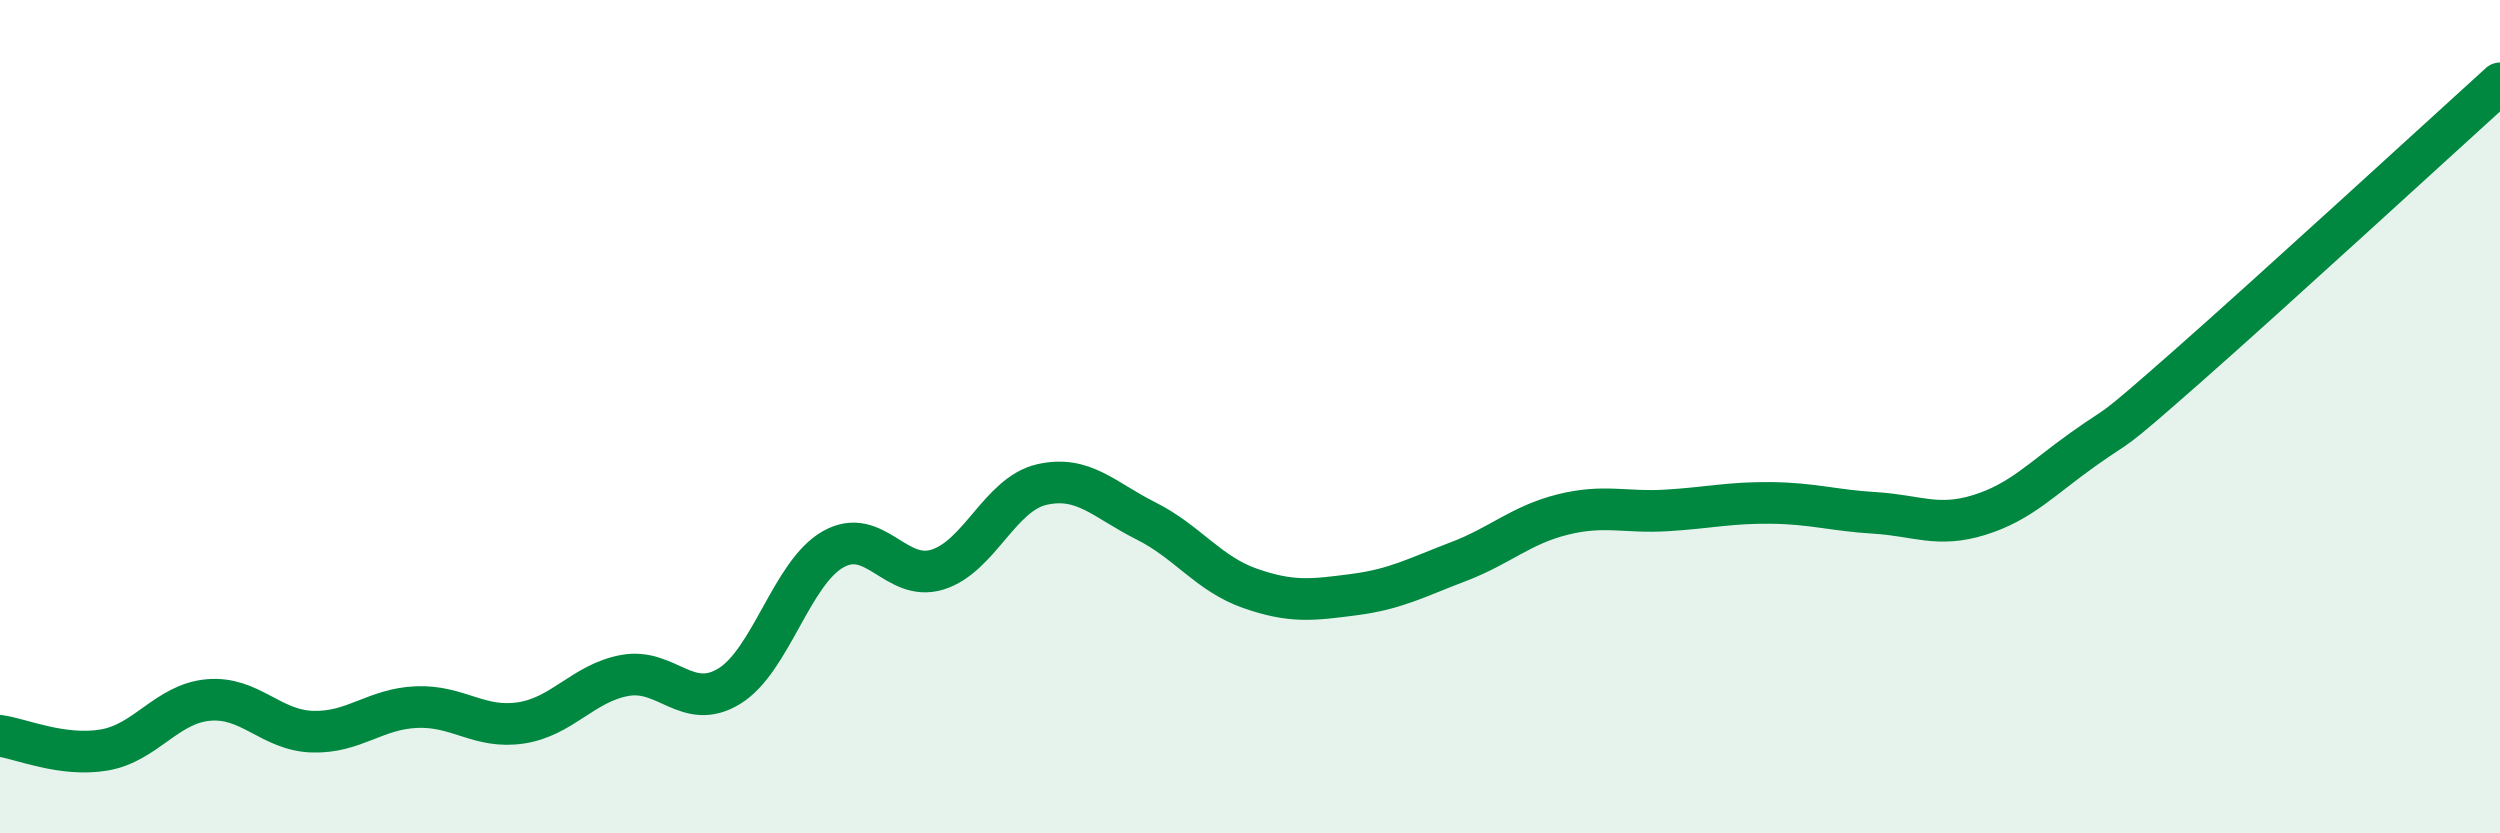
    <svg width="60" height="20" viewBox="0 0 60 20" xmlns="http://www.w3.org/2000/svg">
      <path
        d="M 0,17.66 C 0.5,17.73 1.5,18.17 2.5,18 C 3.5,17.83 4,16.89 5,16.8 C 6,16.71 6.5,17.53 7.5,17.56 C 8.5,17.59 9,17.01 10,16.97 C 11,16.93 11.5,17.5 12.5,17.35 C 13.5,17.2 14,16.39 15,16.21 C 16,16.03 16.5,17.08 17.5,16.47 C 18.5,15.86 19,13.74 20,13.18 C 21,12.62 21.5,13.98 22.5,13.67 C 23.5,13.36 24,11.86 25,11.63 C 26,11.4 26.5,12 27.5,12.5 C 28.5,13 29,13.77 30,14.12 C 31,14.47 31.5,14.4 32.5,14.27 C 33.5,14.14 34,13.86 35,13.48 C 36,13.1 36.5,12.6 37.5,12.35 C 38.5,12.1 39,12.31 40,12.25 C 41,12.19 41.5,12.06 42.5,12.07 C 43.5,12.08 44,12.25 45,12.31 C 46,12.37 46.5,12.67 47.5,12.36 C 48.5,12.05 49,11.49 50,10.78 C 51,10.07 50.5,10.55 52.5,8.79 C 54.5,7.03 58.5,3.36 60,2L60 20L0 20Z"
        fill="#008740"
        opacity="0.1"
        stroke-linecap="round"
        stroke-linejoin="round"
      />
      <path
        d="M 0,17.66 C 0.5,17.73 1.5,18.17 2.5,18 C 3.5,17.83 4,16.89 5,16.8 C 6,16.71 6.5,17.53 7.5,17.56 C 8.5,17.59 9,17.01 10,16.97 C 11,16.93 11.5,17.5 12.5,17.35 C 13.5,17.2 14,16.39 15,16.21 C 16,16.03 16.5,17.08 17.5,16.47 C 18.5,15.86 19,13.74 20,13.18 C 21,12.62 21.5,13.98 22.5,13.67 C 23.5,13.36 24,11.86 25,11.63 C 26,11.4 26.5,12 27.5,12.5 C 28.5,13 29,13.77 30,14.12 C 31,14.47 31.5,14.4 32.5,14.27 C 33.5,14.14 34,13.86 35,13.48 C 36,13.1 36.5,12.6 37.5,12.35 C 38.5,12.1 39,12.31 40,12.25 C 41,12.19 41.5,12.06 42.5,12.07 C 43.5,12.08 44,12.25 45,12.31 C 46,12.37 46.5,12.67 47.5,12.36 C 48.5,12.05 49,11.49 50,10.78 C 51,10.07 50.5,10.55 52.5,8.79 C 54.5,7.03 58.5,3.36 60,2"
        stroke="#008740"
        stroke-width="1"
        fill="none"
        stroke-linecap="round"
        stroke-linejoin="round"
      />
    </svg>
  